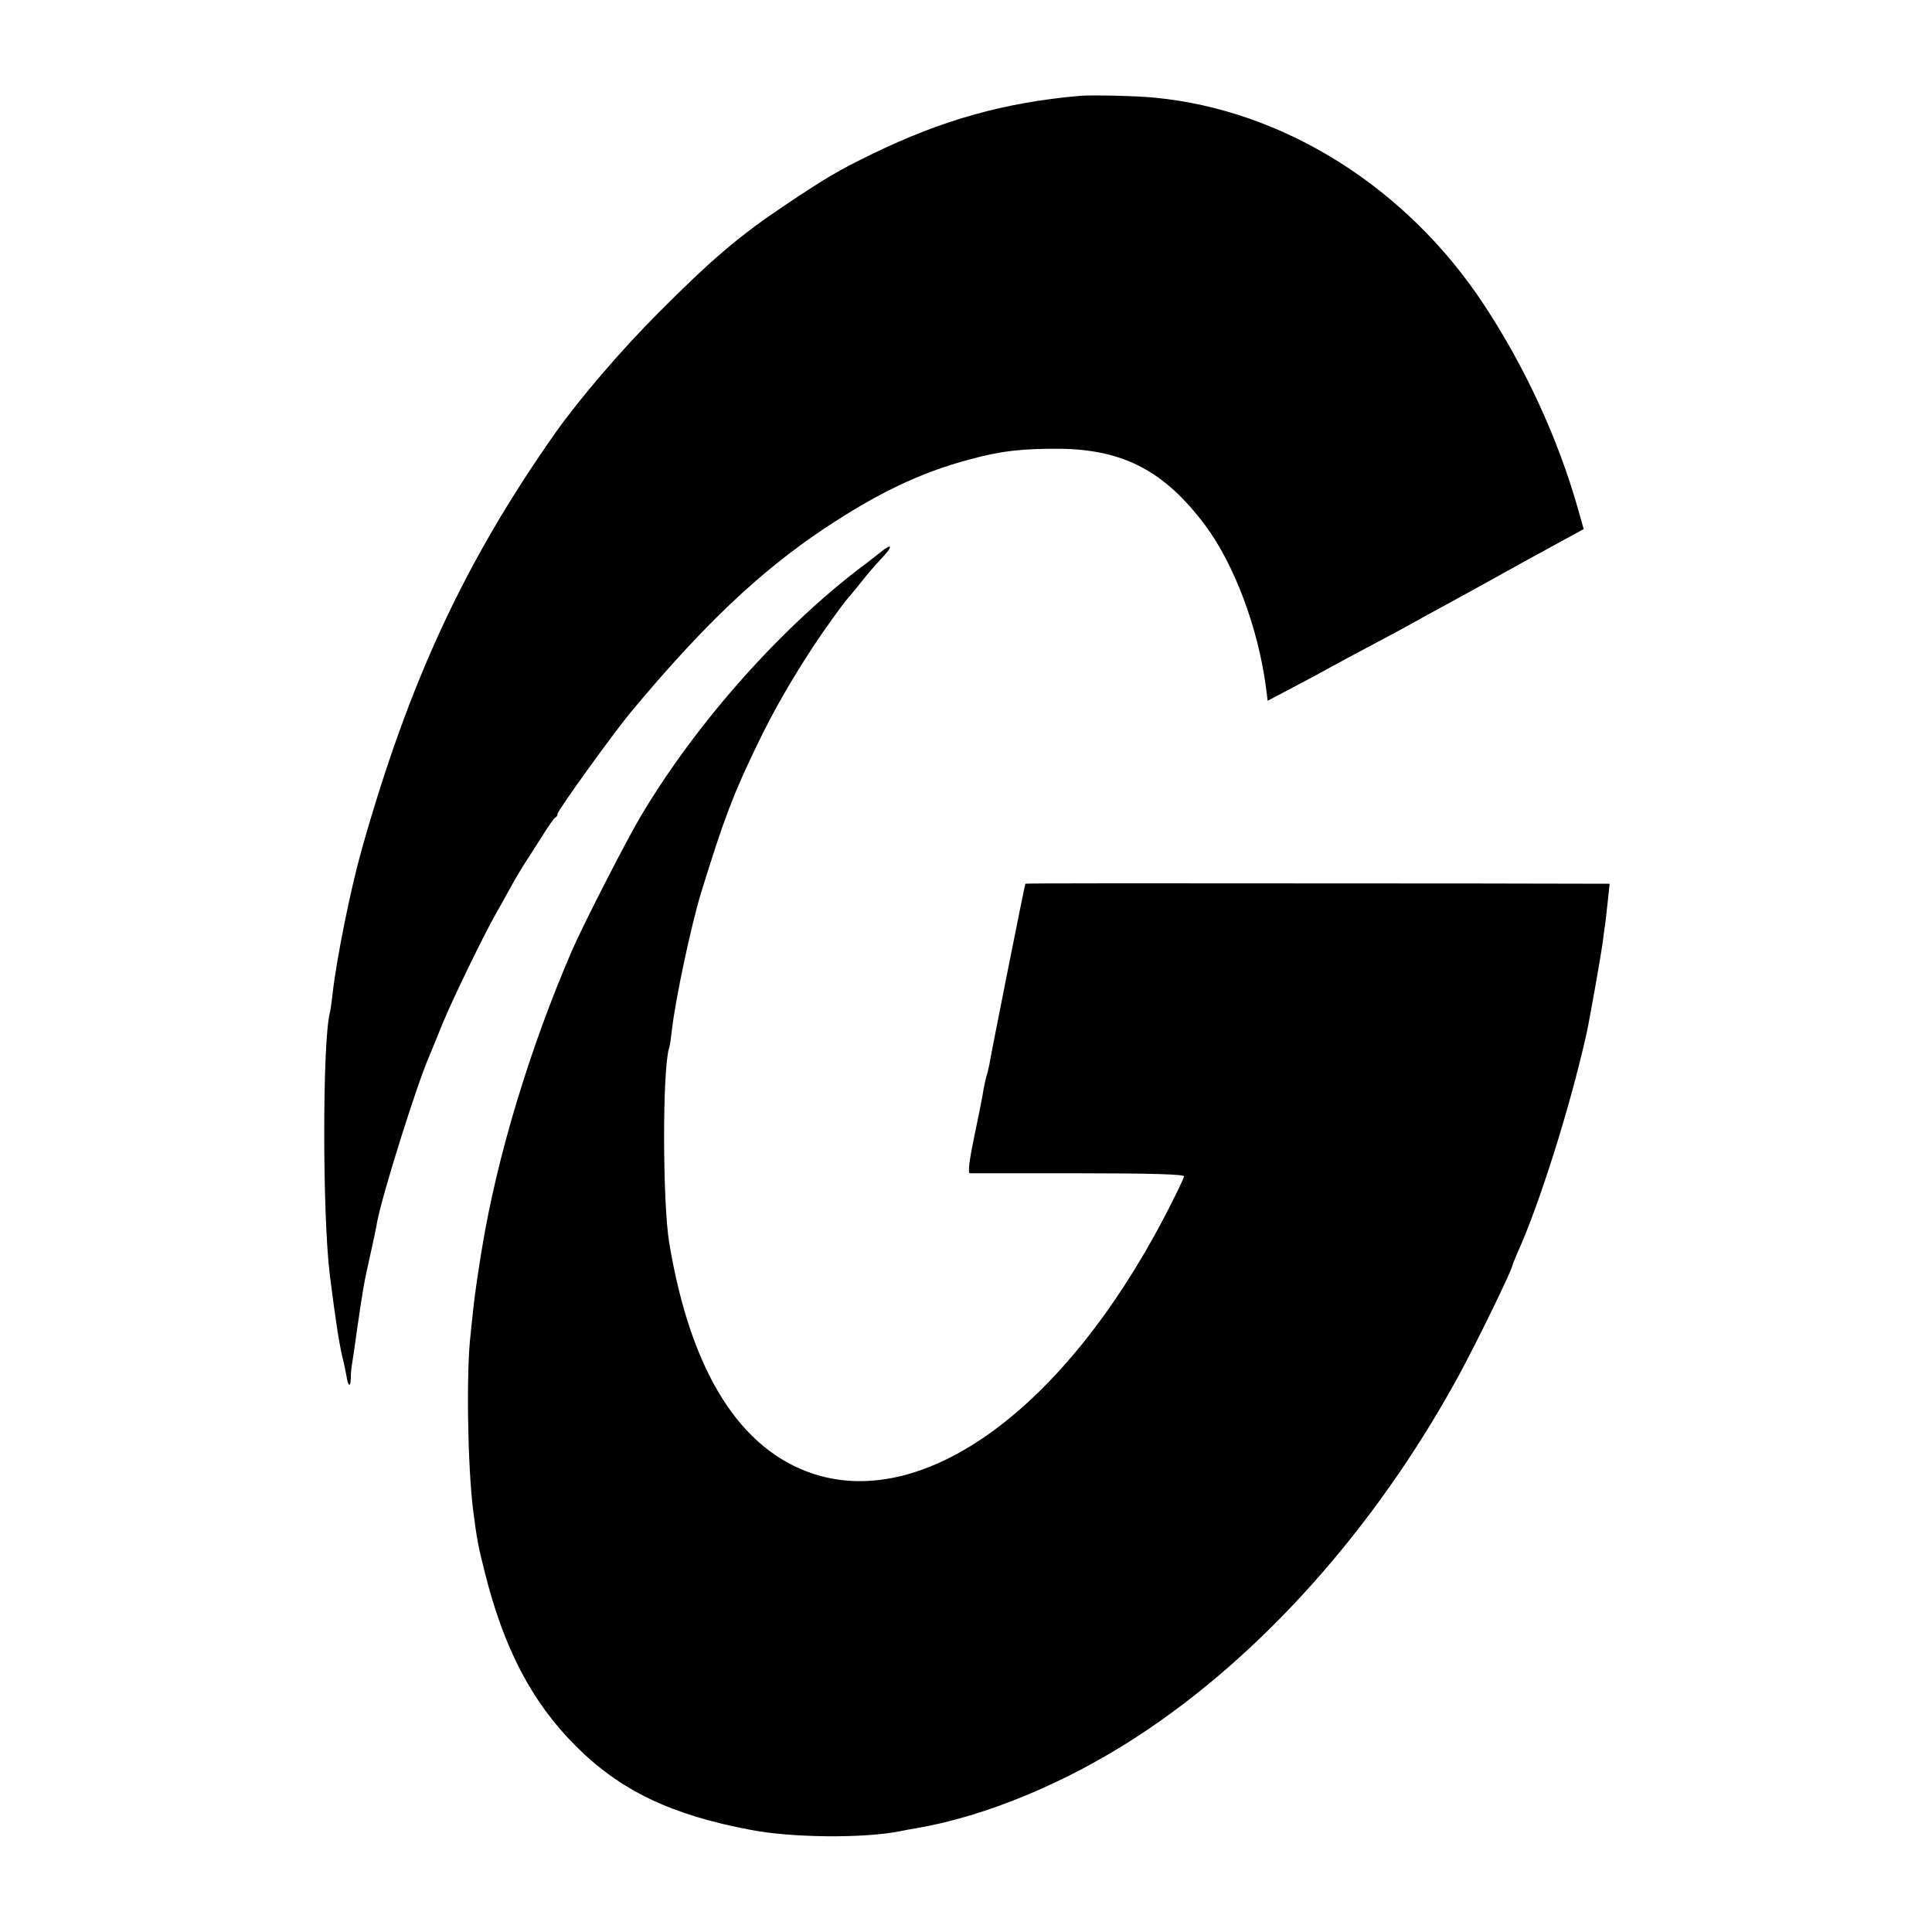 <?xml version="1.0" standalone="no"?>
<!DOCTYPE svg PUBLIC "-//W3C//DTD SVG 20010904//EN"
 "http://www.w3.org/TR/2001/REC-SVG-20010904/DTD/svg10.dtd">
<svg version="1.0" xmlns="http://www.w3.org/2000/svg"
 width="700pt" height="700pt" viewBox="0 0 700 700"
 preserveAspectRatio="xMidYMid meet">
<g transform="translate(0,700) scale(0.1,-0.1)"
fill="#000000" stroke="none">
<path d="M3915 6653 c-275 -24 -500 -87 -755 -211 -119 -58 -163 -83 -315
-185 -166 -111 -266 -196 -460 -391 -136 -136 -287 -313 -374 -436 -329 -468
-530 -903 -701 -1510 -39 -138 -90 -390 -105 -520 -3 -30 -8 -62 -10 -70 -27
-106 -27 -732 0 -950 13 -101 17 -130 26 -190 5 -36 14 -83 19 -105 6 -22 12
-53 15 -69 6 -40 15 -45 16 -10 0 16 2 38 4 49 2 11 11 70 19 130 22 152 25
168 48 270 11 50 22 101 24 115 17 95 144 501 190 605 7 17 29 70 49 120 35
85 149 320 192 395 11 19 35 62 53 95 18 33 41 71 50 85 9 14 37 57 61 95 24
39 47 72 51 73 5 2 8 8 8 13 0 12 202 292 265 368 263 316 467 509 700 665
194 129 350 204 527 251 117 32 194 40 333 39 228 -4 376 -82 523 -279 105
-142 191 -372 219 -587 l6 -47 91 48 c50 26 111 59 136 73 25 14 90 49 145 78
55 29 141 75 190 103 50 27 108 59 130 71 22 12 133 73 246 136 l207 113 -20
71 c-73 258 -193 518 -344 746 -280 423 -724 701 -1189 746 -68 7 -225 10
-270 7z"/>
<path d="M3194 5002 c-11 -9 -36 -28 -54 -42 -300 -223 -612 -571 -817 -915
-51 -85 -210 -395 -251 -490 -152 -352 -271 -744 -326 -1080 -14 -86 -26 -166
-31 -215 -3 -30 -8 -73 -10 -95 -16 -135 -11 -470 9 -635 14 -108 18 -130 42
-225 69 -277 171 -472 329 -630 161 -162 347 -251 635 -305 150 -29 410 -31
540 -5 14 3 41 8 60 11 252 43 544 165 800 332 450 293 863 756 1162 1302 64
117 198 391 198 406 0 2 9 23 19 47 79 175 188 521 247 782 11 45 54 292 60
334 3 25 7 55 9 67 2 11 6 50 10 86 l7 66 -488 1 c-1286 1 -1627 1 -1629 -1
-2 -3 -122 -604 -131 -658 -3 -14 -7 -31 -10 -39 -2 -8 -7 -28 -10 -45 -2 -17
-17 -93 -33 -168 -19 -92 -25 -138 -17 -139 6 0 183 0 394 0 268 0 382 -4 382
-11 0 -6 -32 -72 -71 -147 -362 -692 -865 -1061 -1269 -932 -269 87 -447 370
-525 836 -25 149 -25 631 -1 707 3 7 7 36 10 63 13 115 70 382 106 500 84 272
117 358 205 540 59 122 119 226 203 355 34 52 111 159 122 170 3 3 22 26 43
52 39 49 42 52 91 106 32 34 25 43 -10 14z"/>
</g>
</svg>

